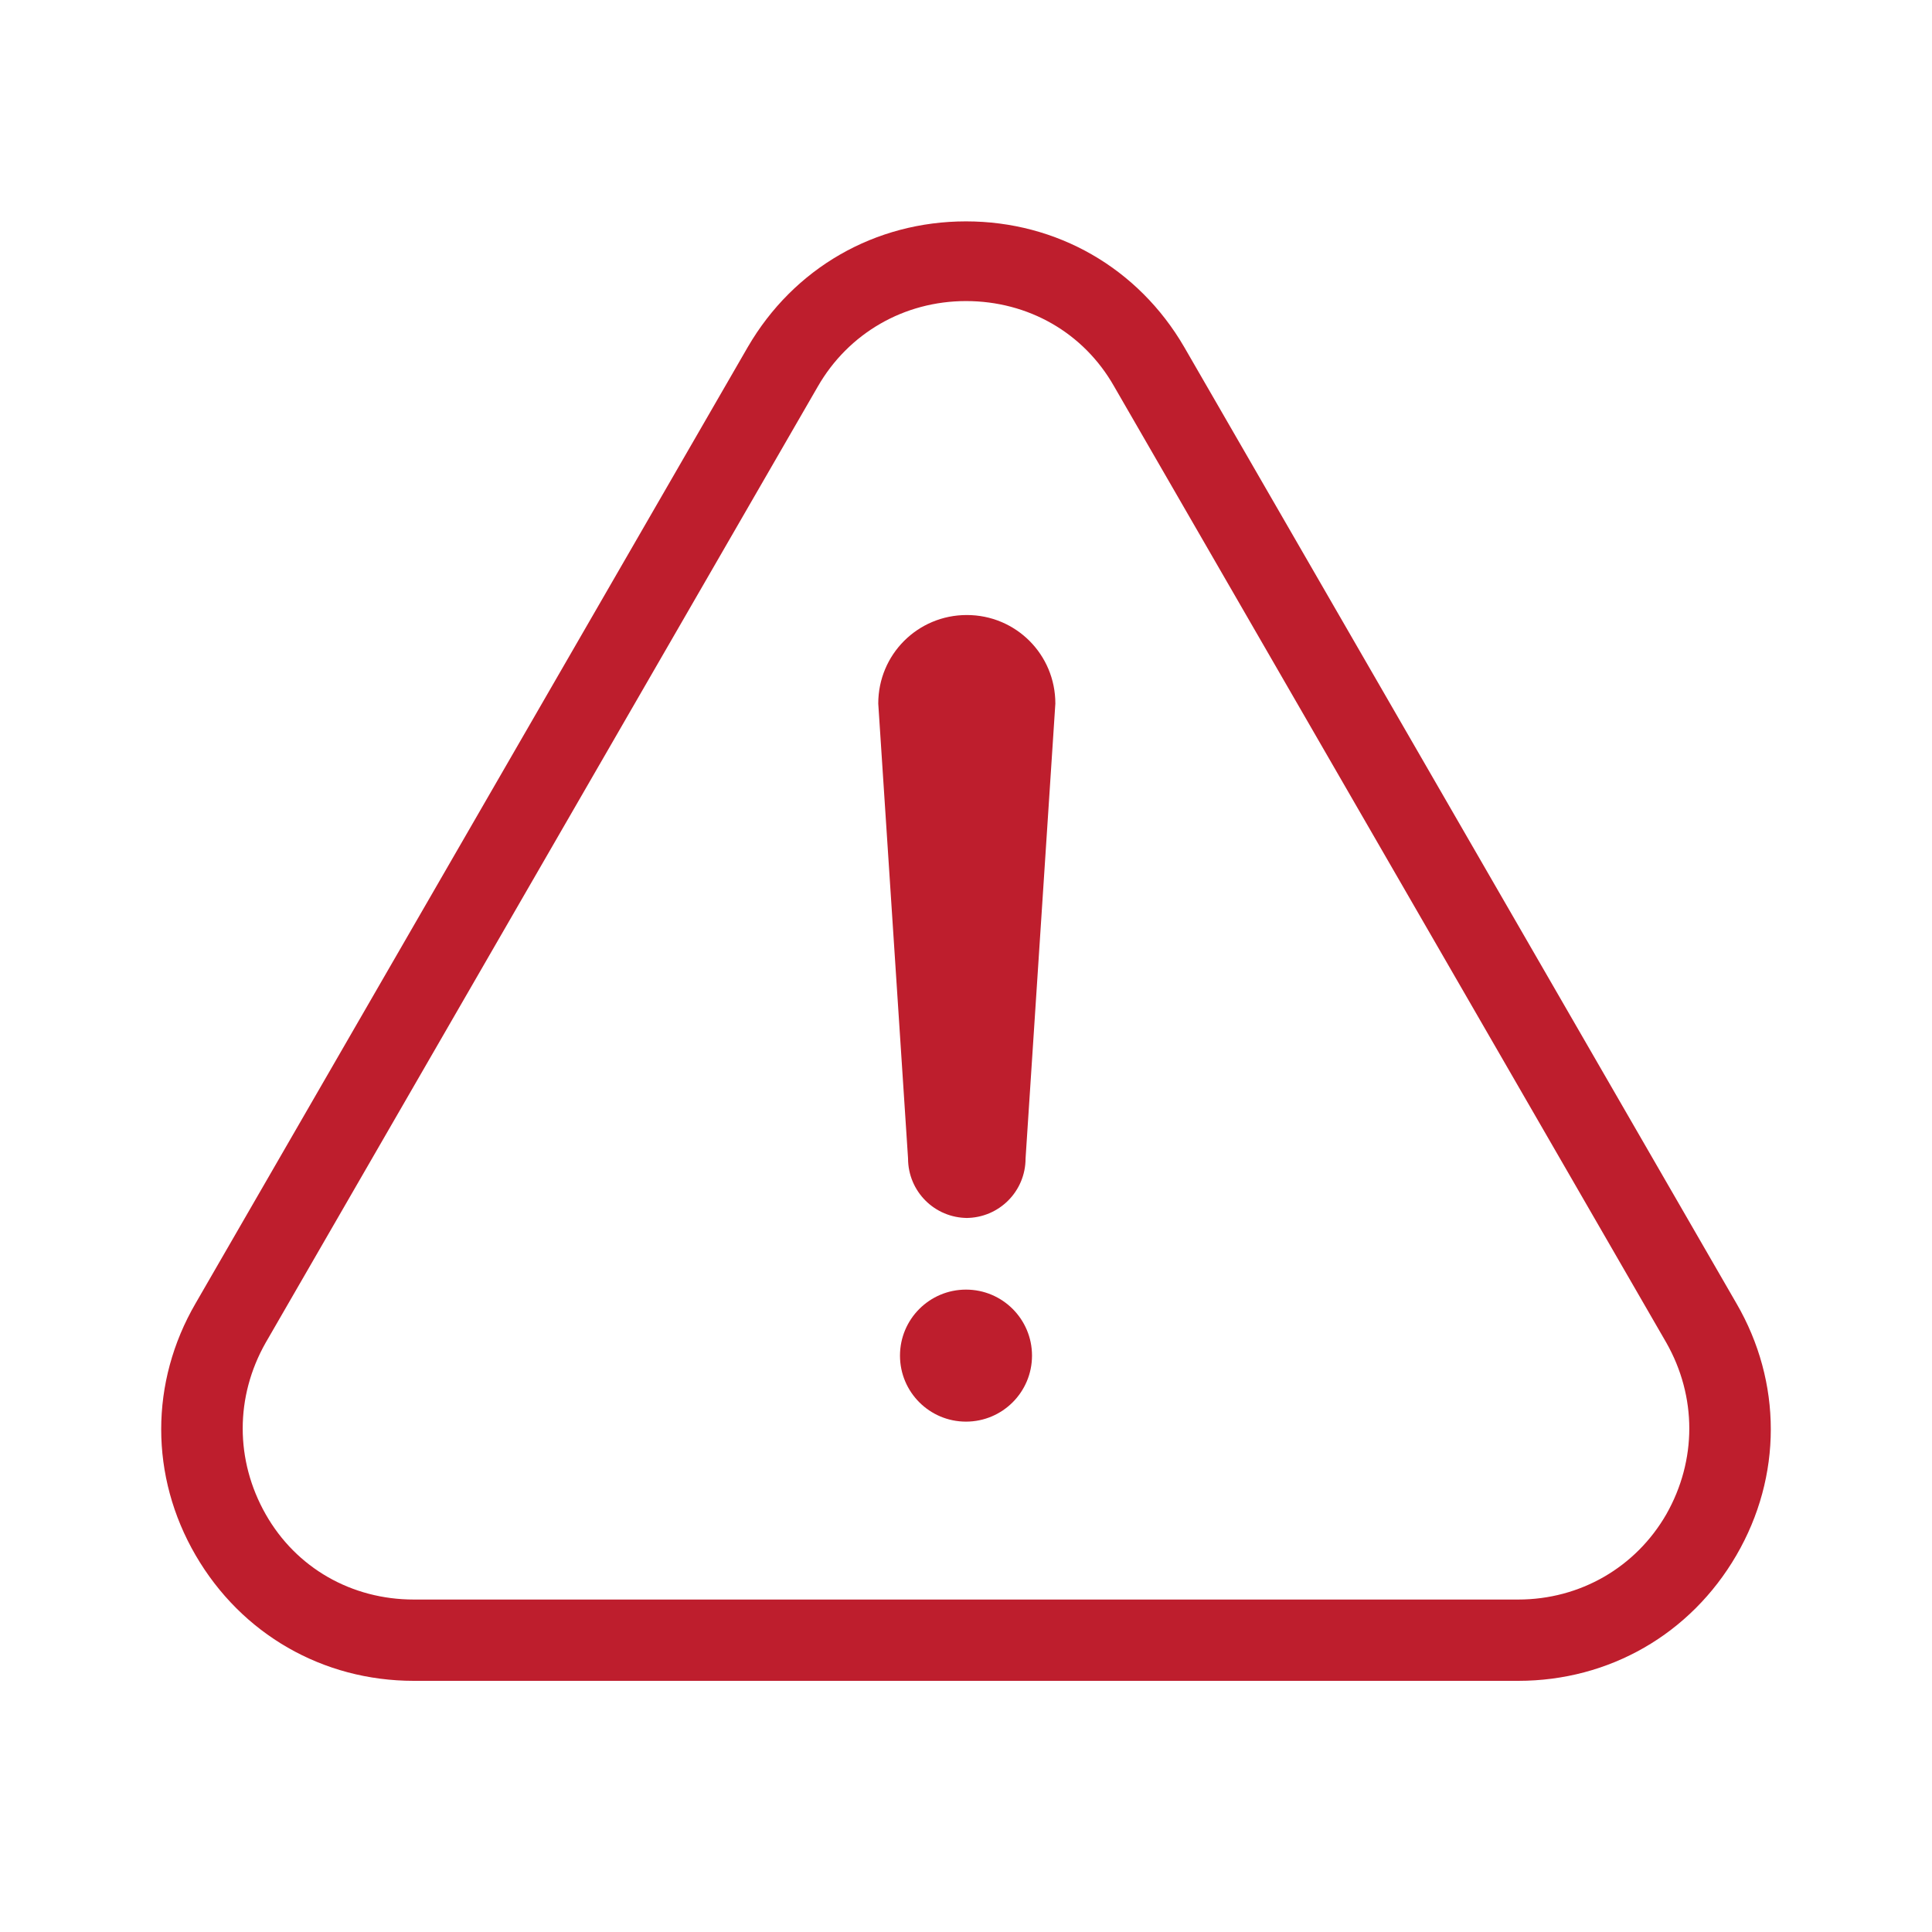 <svg xmlns="http://www.w3.org/2000/svg" id="Layer_1" data-name="Layer 1" width="24" height="24" viewBox="0 0 24 24"><defs><style>      .cls-1 {        fill: #be1e2d;        stroke-width: 0px;      }    </style></defs><path class="cls-1" d="m18.86,20.88H5.14c-1.13,0-2.14-.58-2.71-1.56-.57-.98-.57-2.15,0-3.13l6.86-11.88c.57-.98,1.58-1.56,2.71-1.56s2.14.58,2.71,1.56l6.86,11.88c.57.98.57,2.15,0,3.13-.57.98-1.58,1.56-2.71,1.56ZM12,3.74c-.77,0-1.46.4-1.84,1.06l-6.86,11.88c-.38.67-.38,1.46,0,2.13.38.67,1.07,1.06,1.84,1.06h13.72c.77,0,1.46-.4,1.84-1.06.38-.67.38-1.46,0-2.13l-6.86-11.88c-.38-.67-1.07-1.06-1.84-1.06Z"></path><g><path class="cls-1" d="m12,15.13h0c.41,0,.74-.33.74-.74l.37-5.65c0-.61-.49-1.1-1.1-1.1h0c-.61,0-1.1.49-1.1,1.1l.37,5.65c0,.41.33.74.74.74Z"></path><circle class="cls-1" cx="12" cy="16.84" r=".82"></circle></g></svg>